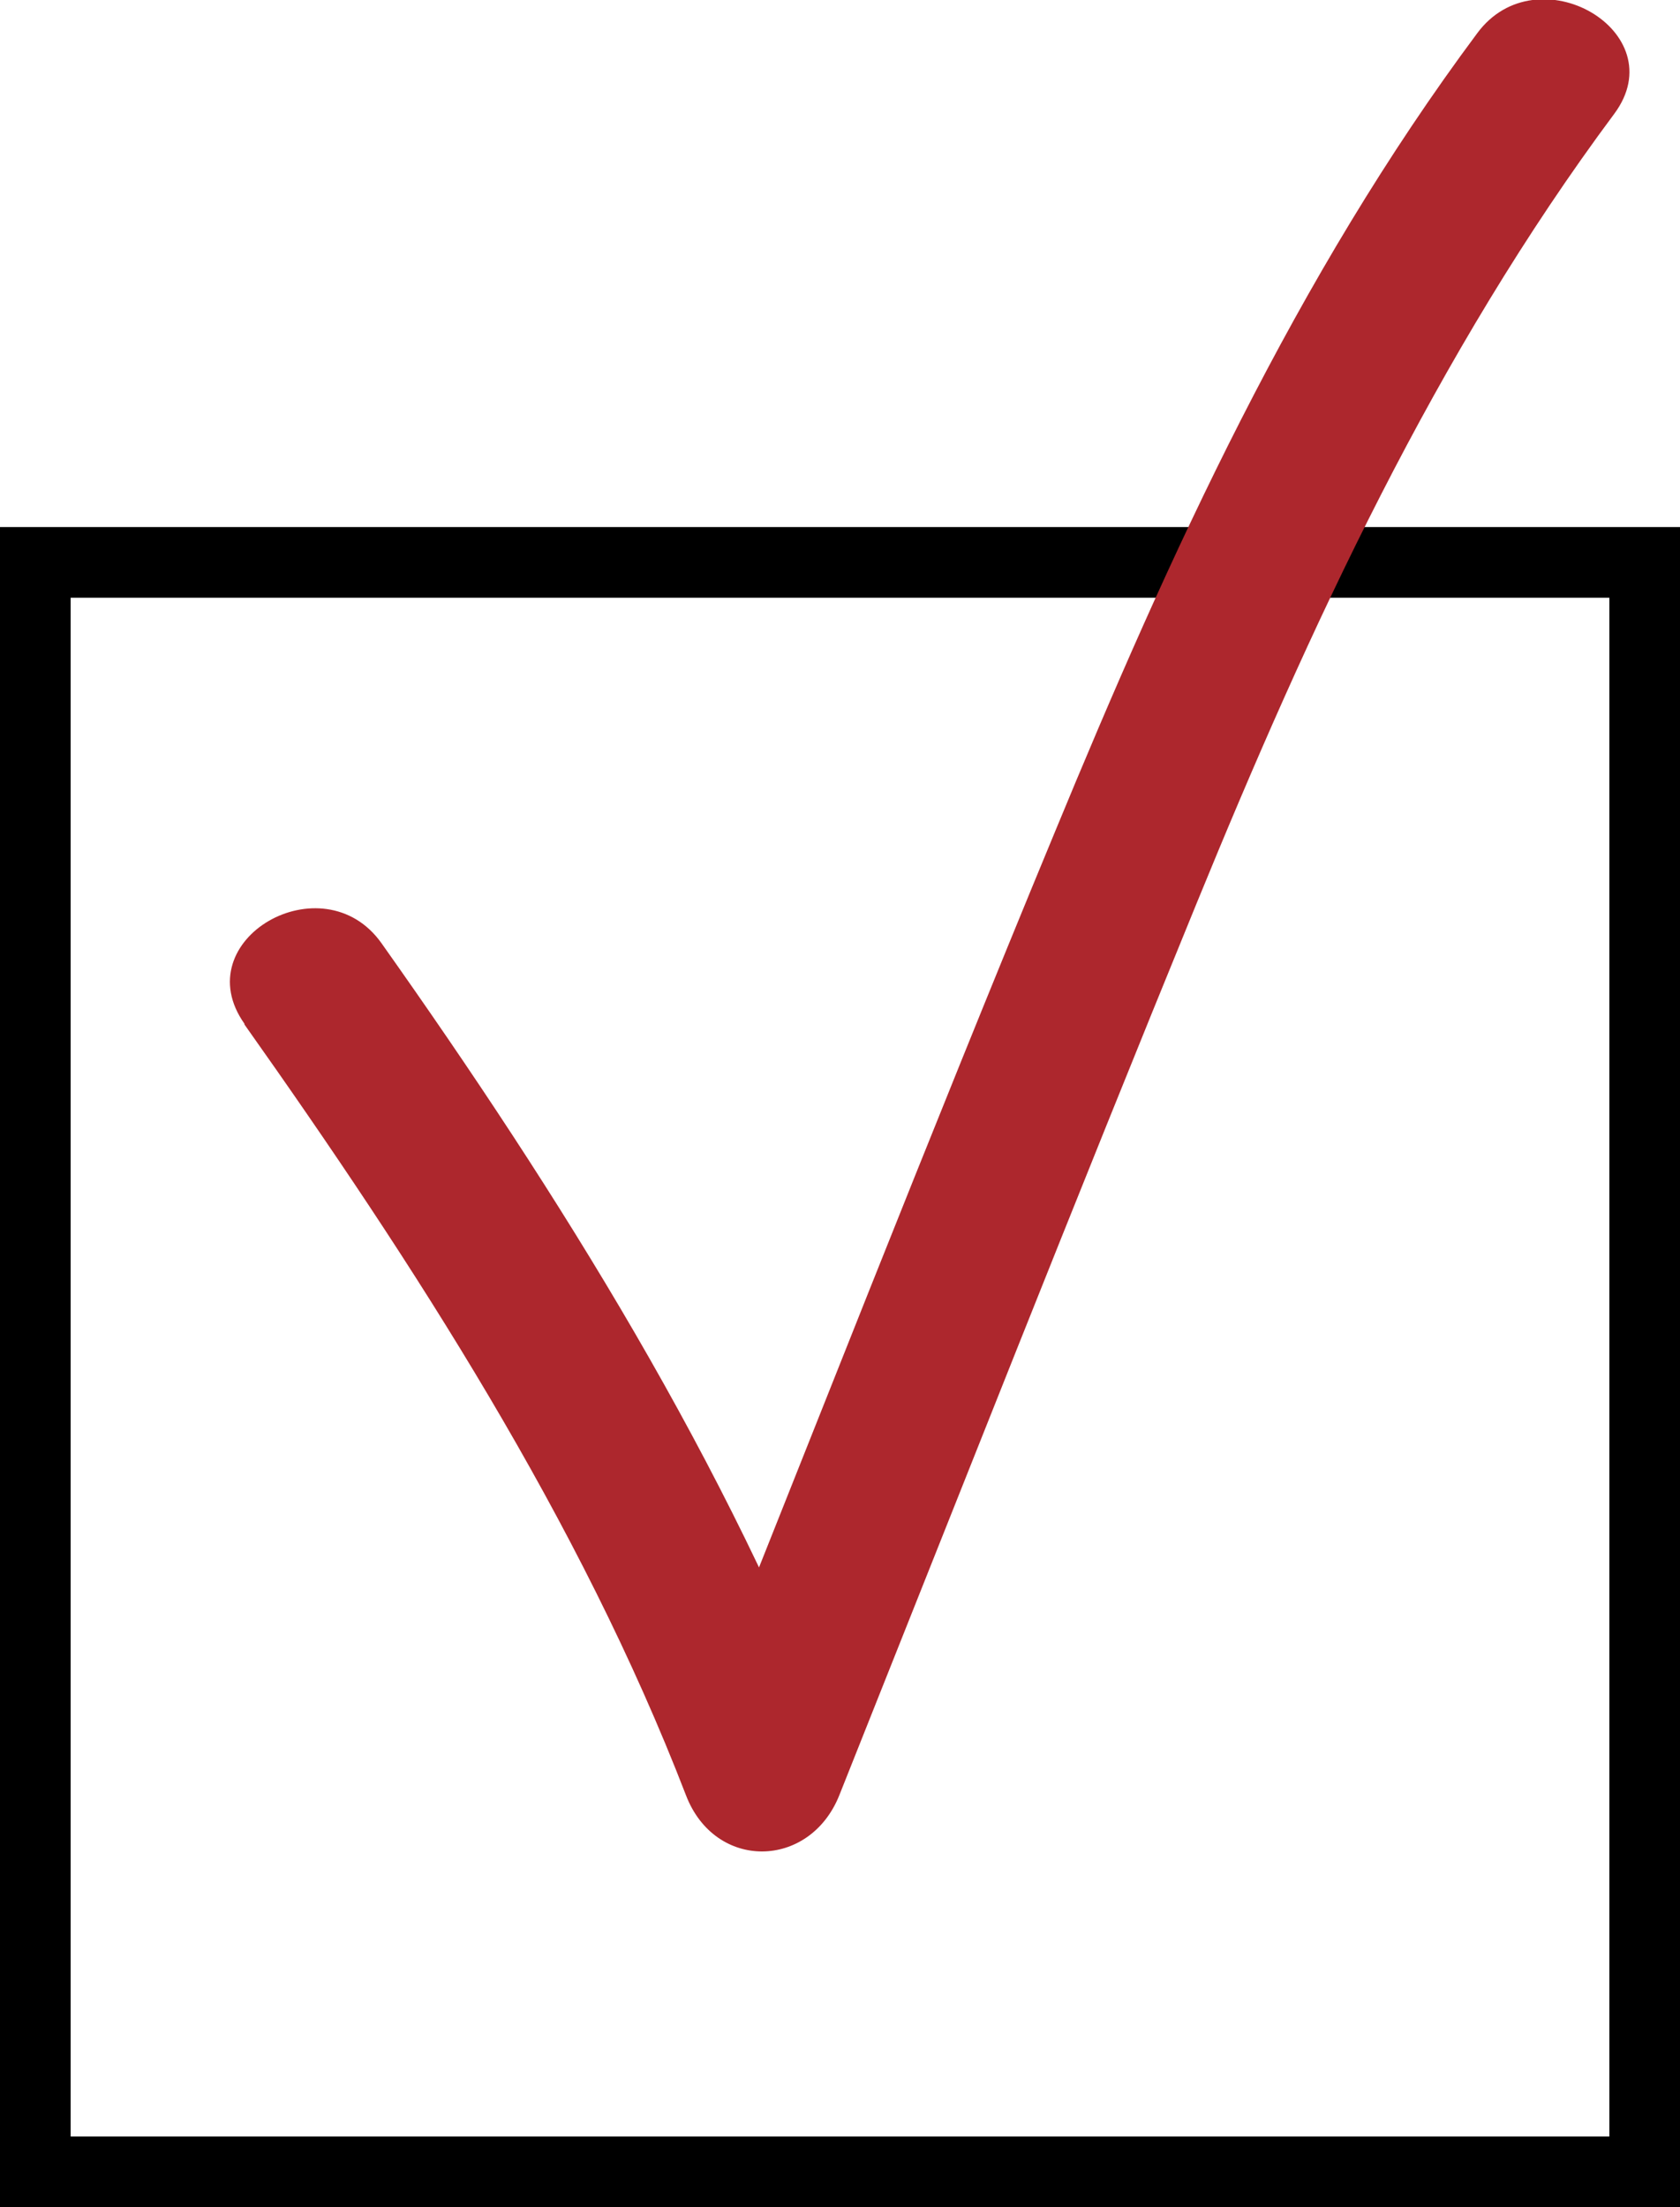 <?xml version="1.0" encoding="UTF-8"?><svg id="_レイヤー_2" xmlns="http://www.w3.org/2000/svg" viewBox="0 0 23.78 31.24"><defs><style>.cls-1{fill:#ad272d;}.cls-2{fill:none;stroke:#000;stroke-miterlimit:10;}</style></defs><g id="_メインヴィジュアル"><g><rect class="cls-2" x=".5" y="7.96" width="22.78" height="22.78"/><path class="cls-1" d="M3.46,14.5c2.4,3.39,4.75,7.02,6.25,10.91,.41,1.07,1.75,1.05,2.17,0,1.68-4.21,3.34-8.43,5.06-12.63,1.6-3.91,3.38-7.77,5.91-11.17,.86-1.16-1.09-2.29-1.94-1.14-2.57,3.45-4.35,7.36-5.98,11.31-1.79,4.32-3.49,8.68-5.23,13.02h2.17c-1.57-4.09-3.95-7.89-6.47-11.45-.83-1.17-2.78-.05-1.94,1.14h0Z"/></g></g></svg>